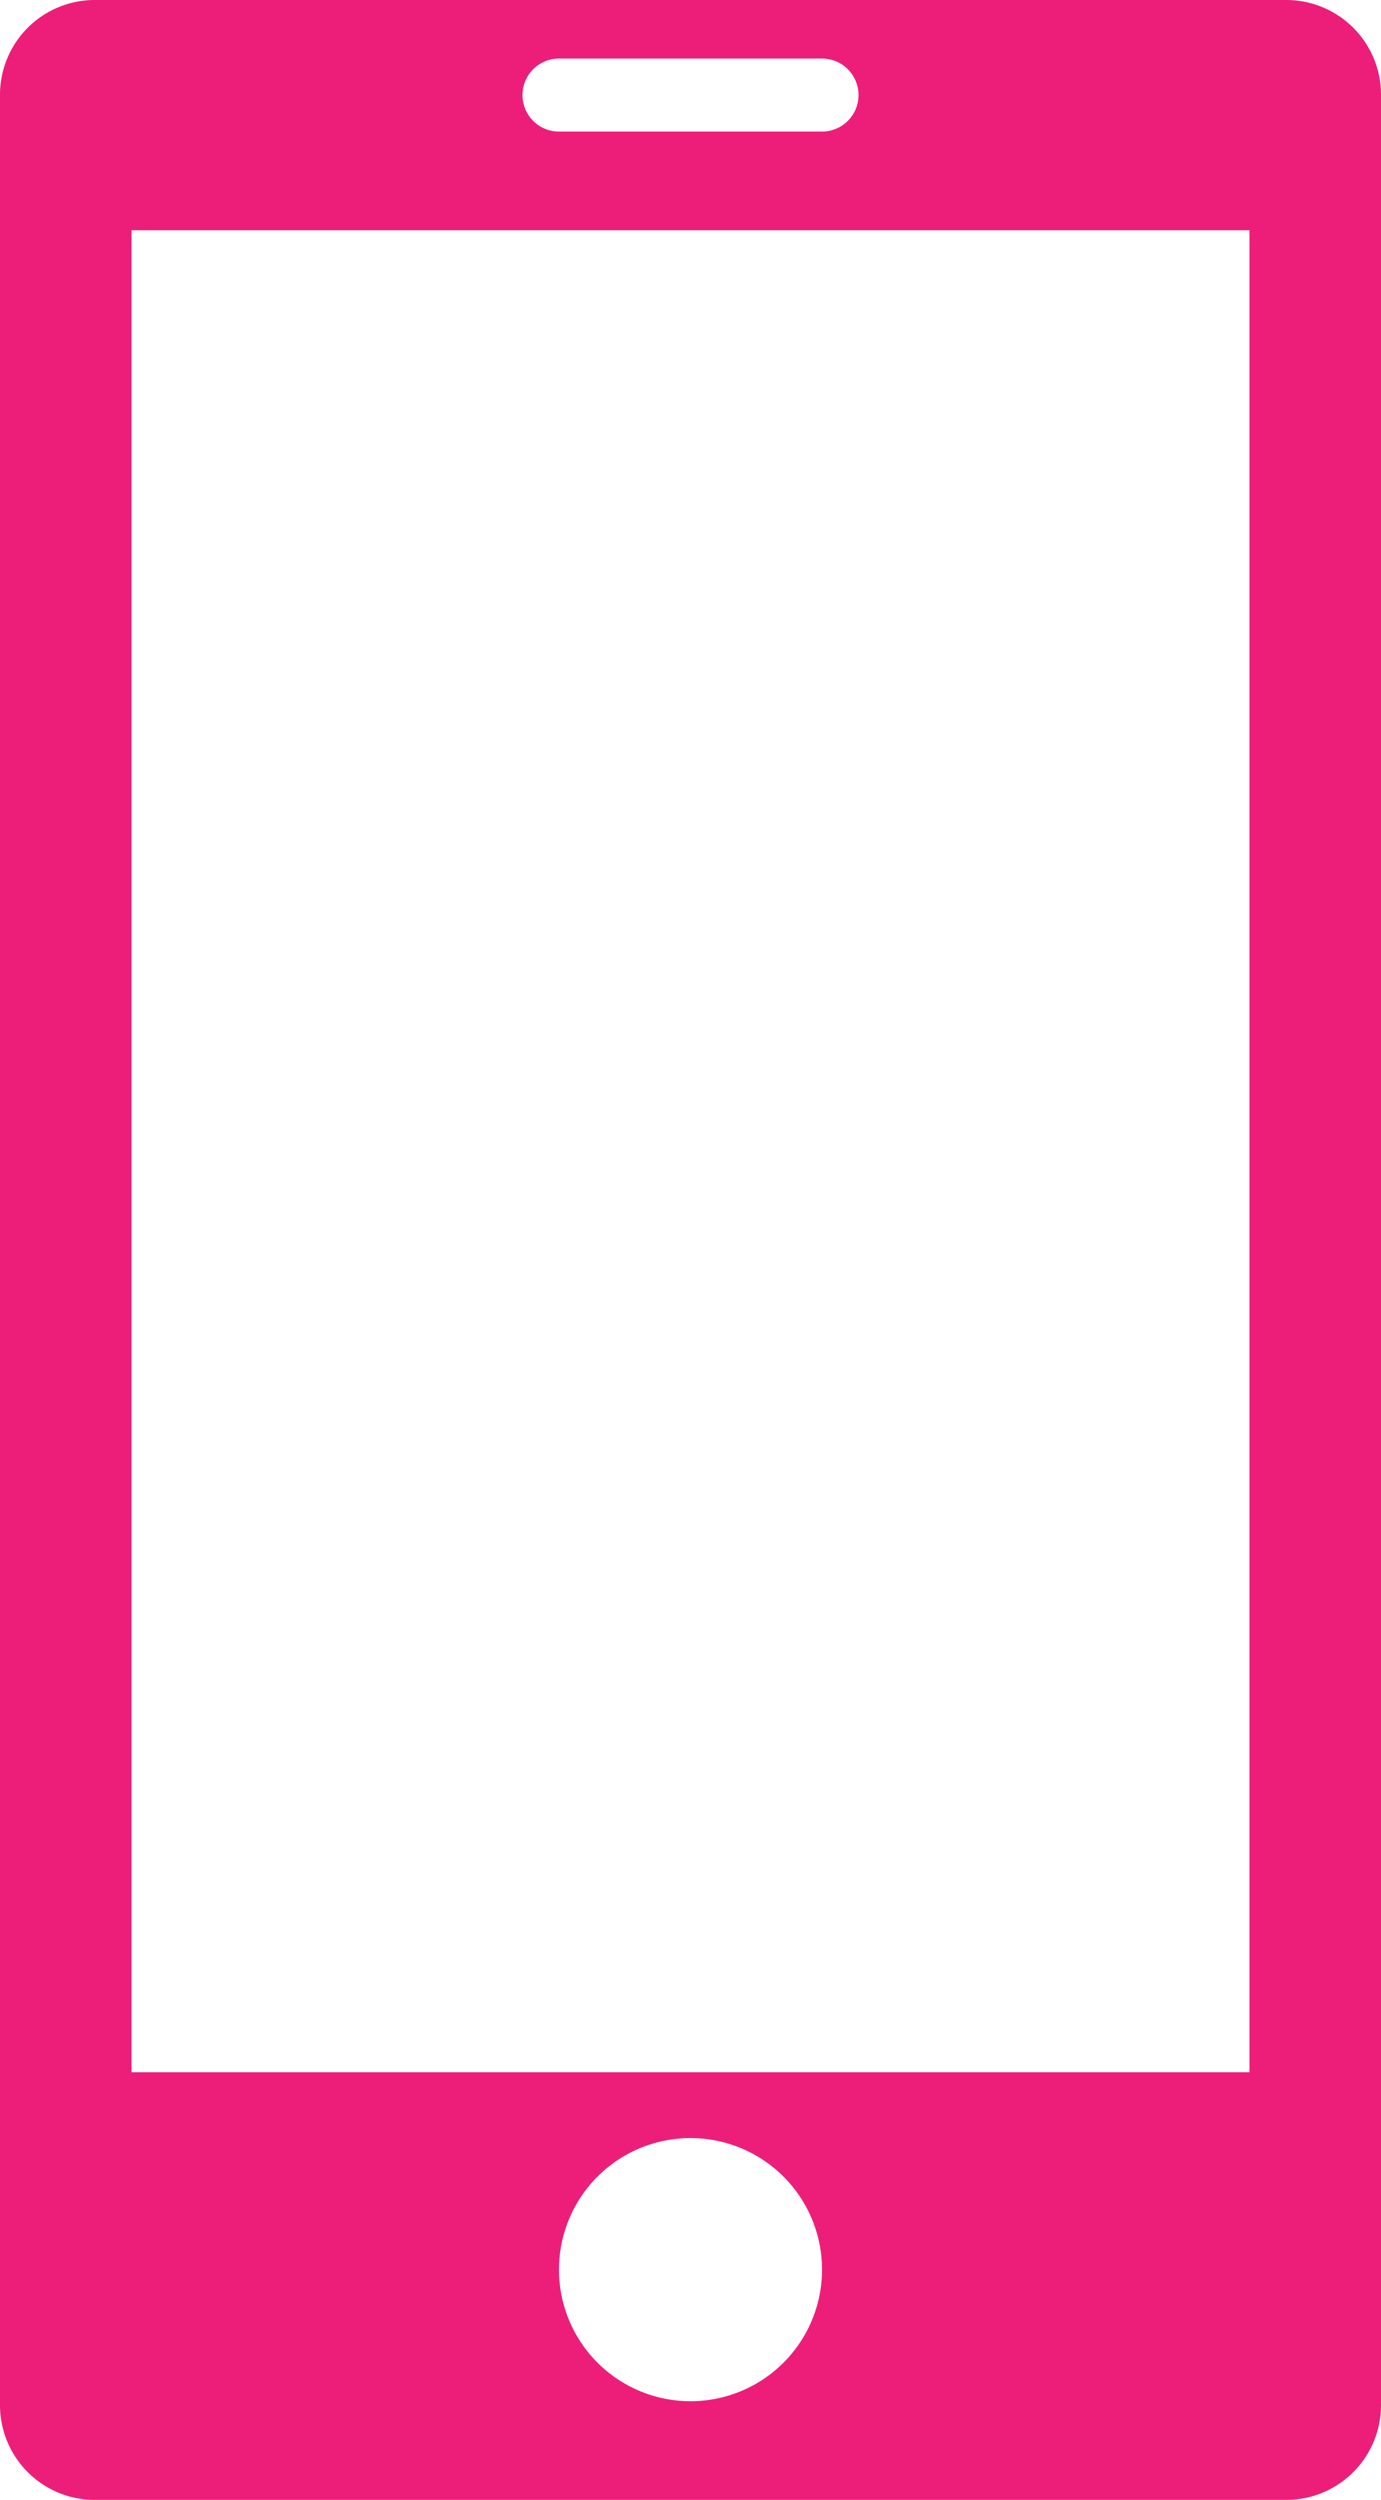 <svg xmlns="http://www.w3.org/2000/svg" viewBox="0 0 42 76"><defs><style>.cls-1{fill:#ed1e79}</style></defs><g id="Layer_2" data-name="Layer 2"><path class="cls-1" d="M39.13 0H2.88A2.88 2.88 0 0 0 0 2.88v70.25A2.88 2.88 0 0 0 2.88 76h36.25A2.88 2.88 0 0 0 42 73.13V2.88A2.88 2.88 0 0 0 39.13 0zM17 1.78h8A1.11 1.11 0 0 1 25 4h-8a1.11 1.11 0 0 1 0-2.22zM21 73a4 4 0 1 1 4-4 4 4 0 0 1-4 4zm17-10H4V7h34z" id="Layer_1-2" data-name="Layer 1"/></g></svg>
